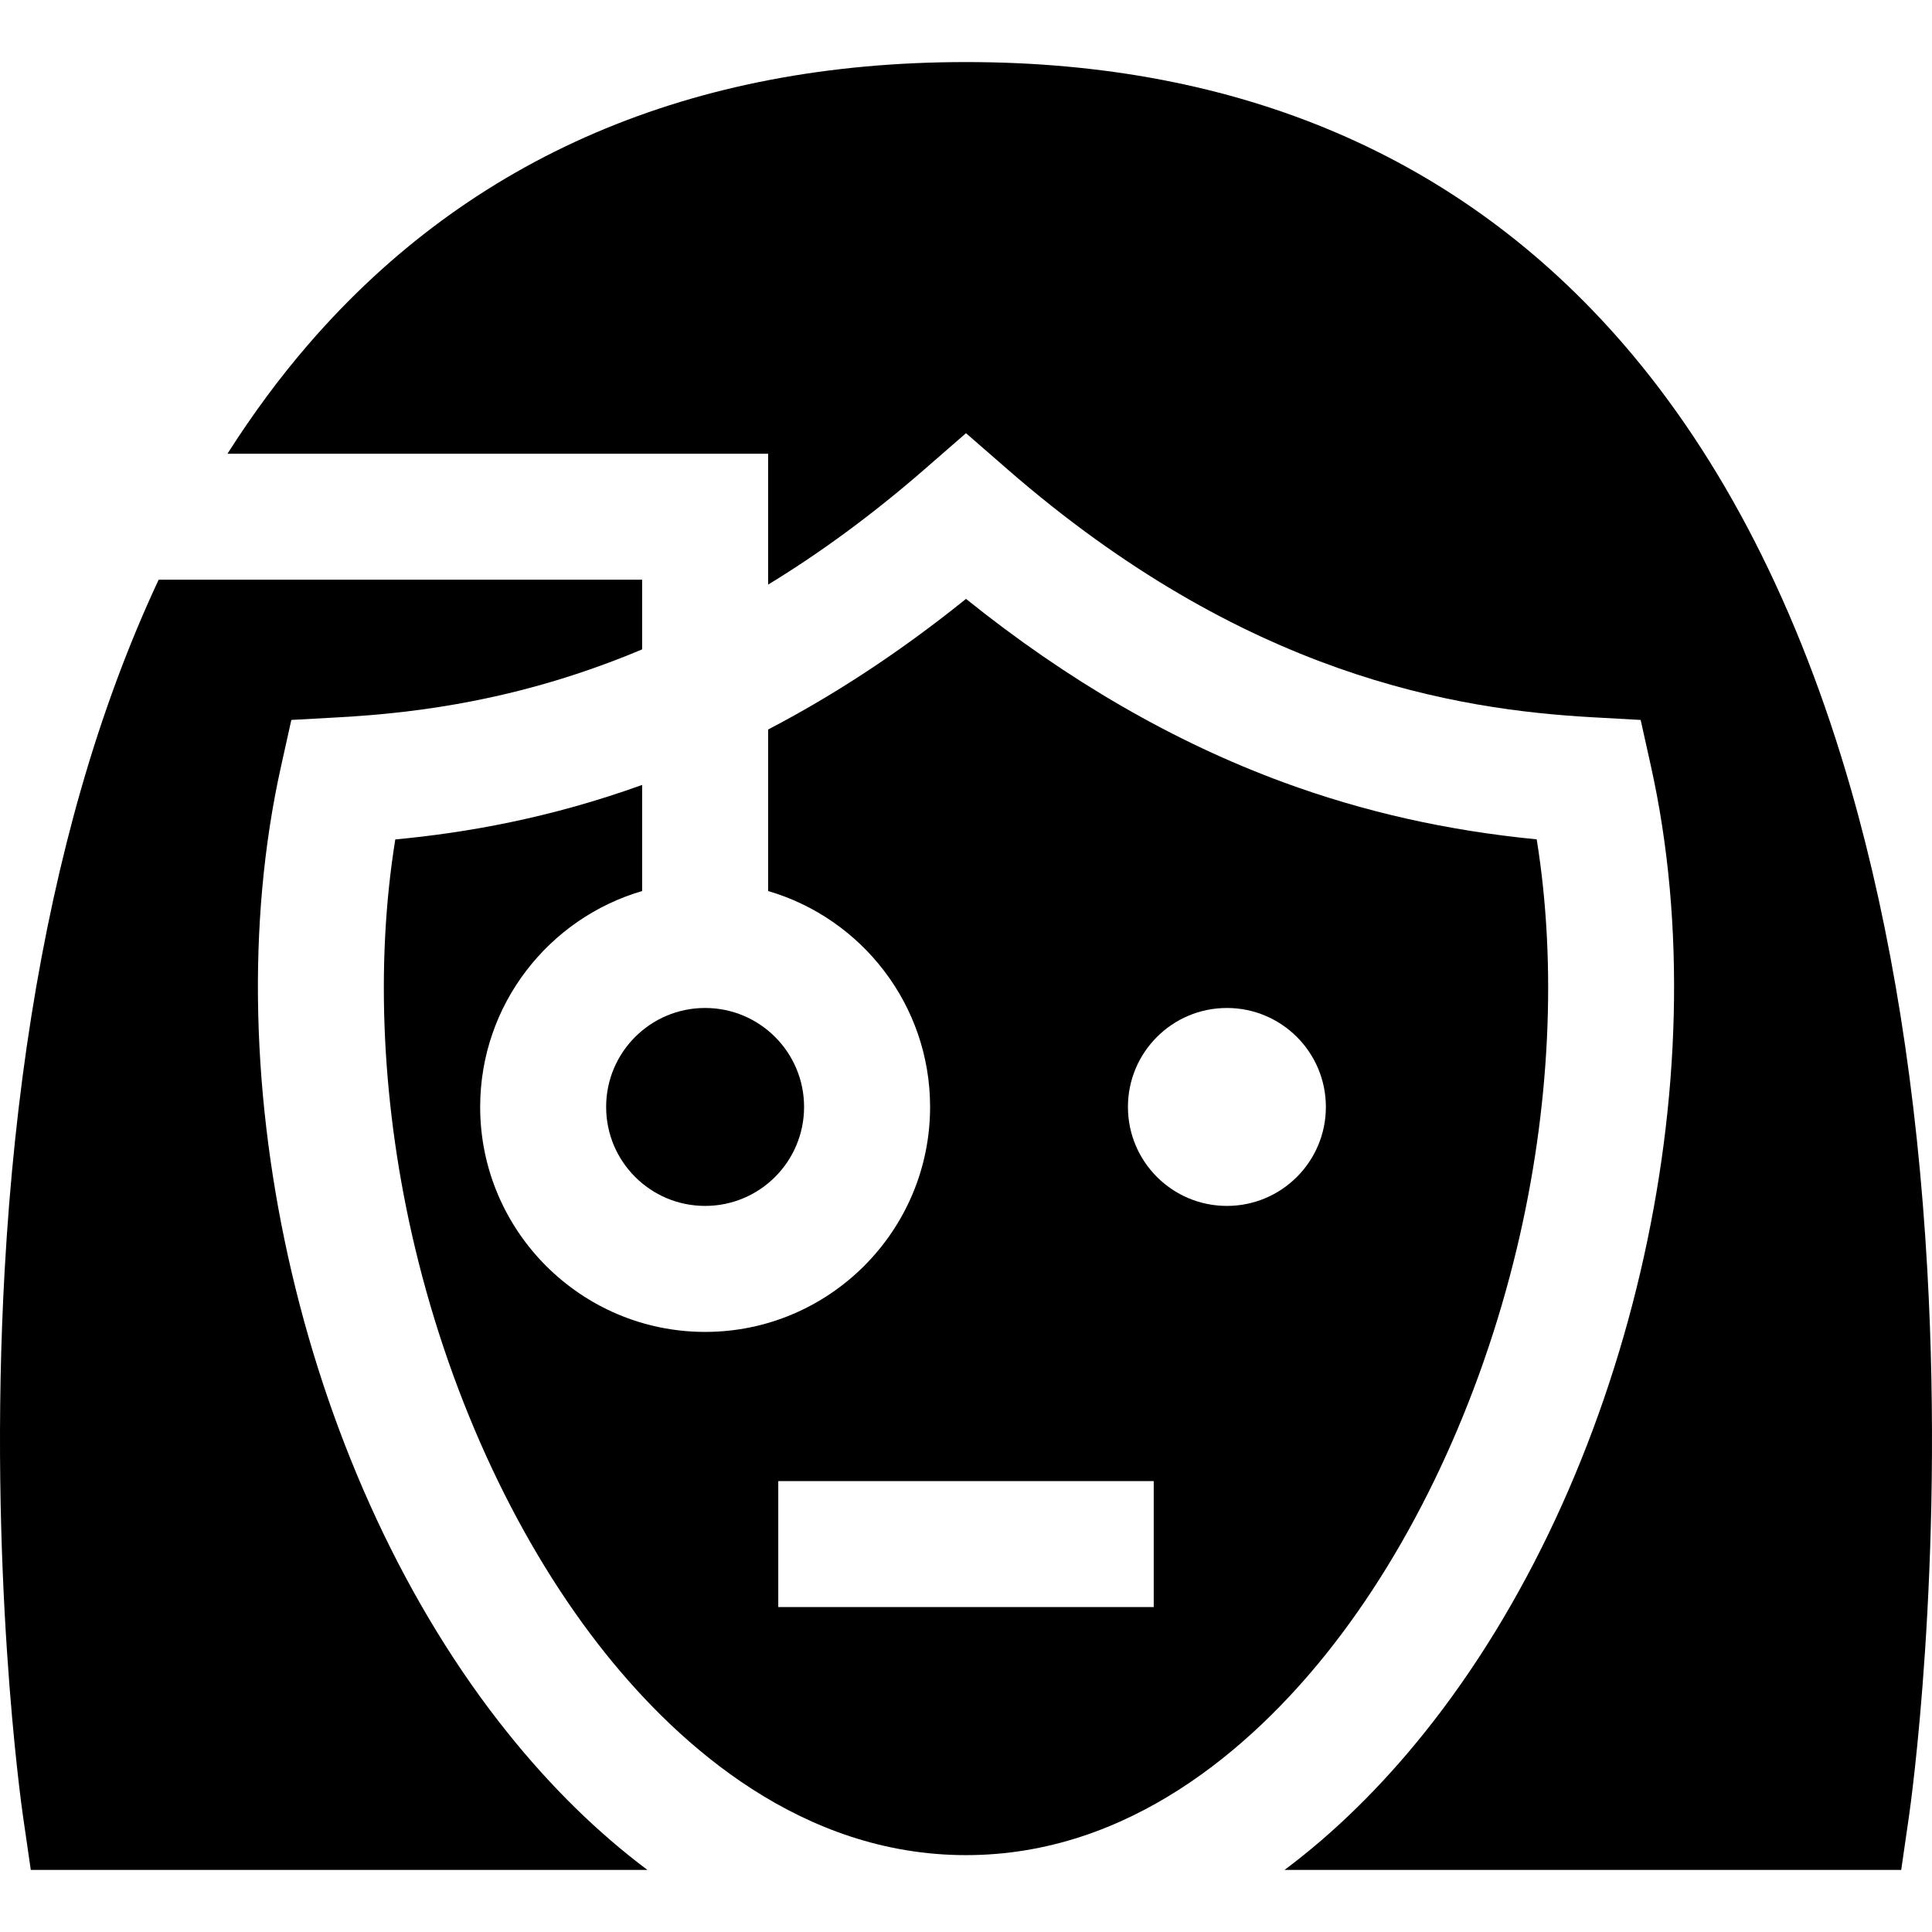 <?xml version="1.0" encoding="iso-8859-1"?>
<!-- Uploaded to: SVG Repo, www.svgrepo.com, Generator: SVG Repo Mixer Tools -->
<svg fill="#000000" height="800px" width="800px" version="1.1" id="Layer_1" xmlns="http://www.w3.org/2000/svg" xmlns:xlink="http://www.w3.org/1999/xlink" 
	 viewBox="0 0 512 512" xml:space="preserve">
<g>
	<g>
		<path d="M134.568,459.261C80.62,392.015,55.905,286.694,74.466,203.14l2.742-12.348l12.629-0.701
			c21.121-1.173,48.692-4.683,80.333-18v-18.459H42.045c-7.961,17.029-14.84,35.539-20.563,55.496
			c-10.792,37.634-17.599,80.47-20.235,127.318c-4.464,79.318,4.46,142.167,4.841,144.805l2.072,14.301h163.425
			C158.522,485.785,146.124,473.667,134.568,459.261z"/>
	</g>
</g>
<g>
	<g>
		<path d="M510.752,336.444c-2.637-46.849-9.445-89.684-20.235-127.318c-13.734-47.899-34.034-87.594-60.335-117.98
			C387.28,41.581,328.676,16.448,256,16.448s-131.28,25.133-174.183,74.7c-7.704,8.901-14.877,18.623-21.538,29.094h143.28v34.686
			c13.373-8.153,27.244-18.193,41.477-30.584L256,114.8l10.963,9.544c62.821,54.696,118.662,63.718,155.199,65.747l12.629,0.701
			l2.742,12.348c18.56,83.554-6.154,188.875-60.101,256.121c-11.556,14.406-23.955,26.524-37.018,36.288h163.424l2.072-14.302
			C506.292,478.613,515.216,415.762,510.752,336.444z"/>
	</g>
</g>
<g>
	<g>
		<path d="M407.242,222.435c-23.751-2.312-45.808-7.283-67.077-15.098c-29.011-10.659-57.267-26.991-84.16-48.626
			c-18.111,14.594-35.674,25.87-52.444,34.617v42.804c24.77,7.24,42.923,30.143,42.923,57.221c0,32.873-26.744,59.618-59.618,59.618
			c-32.873,0-59.618-26.744-59.618-59.618c0-27.078,18.153-49.982,42.923-57.221v-28.12c-24.558,8.854-46.702,12.684-65.417,14.449
			c-5.385,33.393-3.585,71.36,5.263,108.338c9.783,40.891,27.752,79.094,50.596,107.569c19.492,24.297,51.864,53.261,95.388,53.261
			s75.896-28.964,95.388-53.261c22.842-28.476,40.811-66.678,50.595-107.57C410.833,293.813,412.63,255.832,407.242,222.435z
			 M305.751,425.891h-99.502v-33.39h99.502V425.891z M325.143,319.58c-14.486,0-26.228-11.743-26.228-26.228
			c0-14.486,11.742-26.228,26.228-26.228s26.228,11.743,26.228,26.228C351.371,307.838,339.629,319.58,325.143,319.58z"/>
	</g>
</g>
<g>
	<g>
		<circle cx="186.861" cy="293.351" r="26.228"/>
	</g>
</g>
</svg>